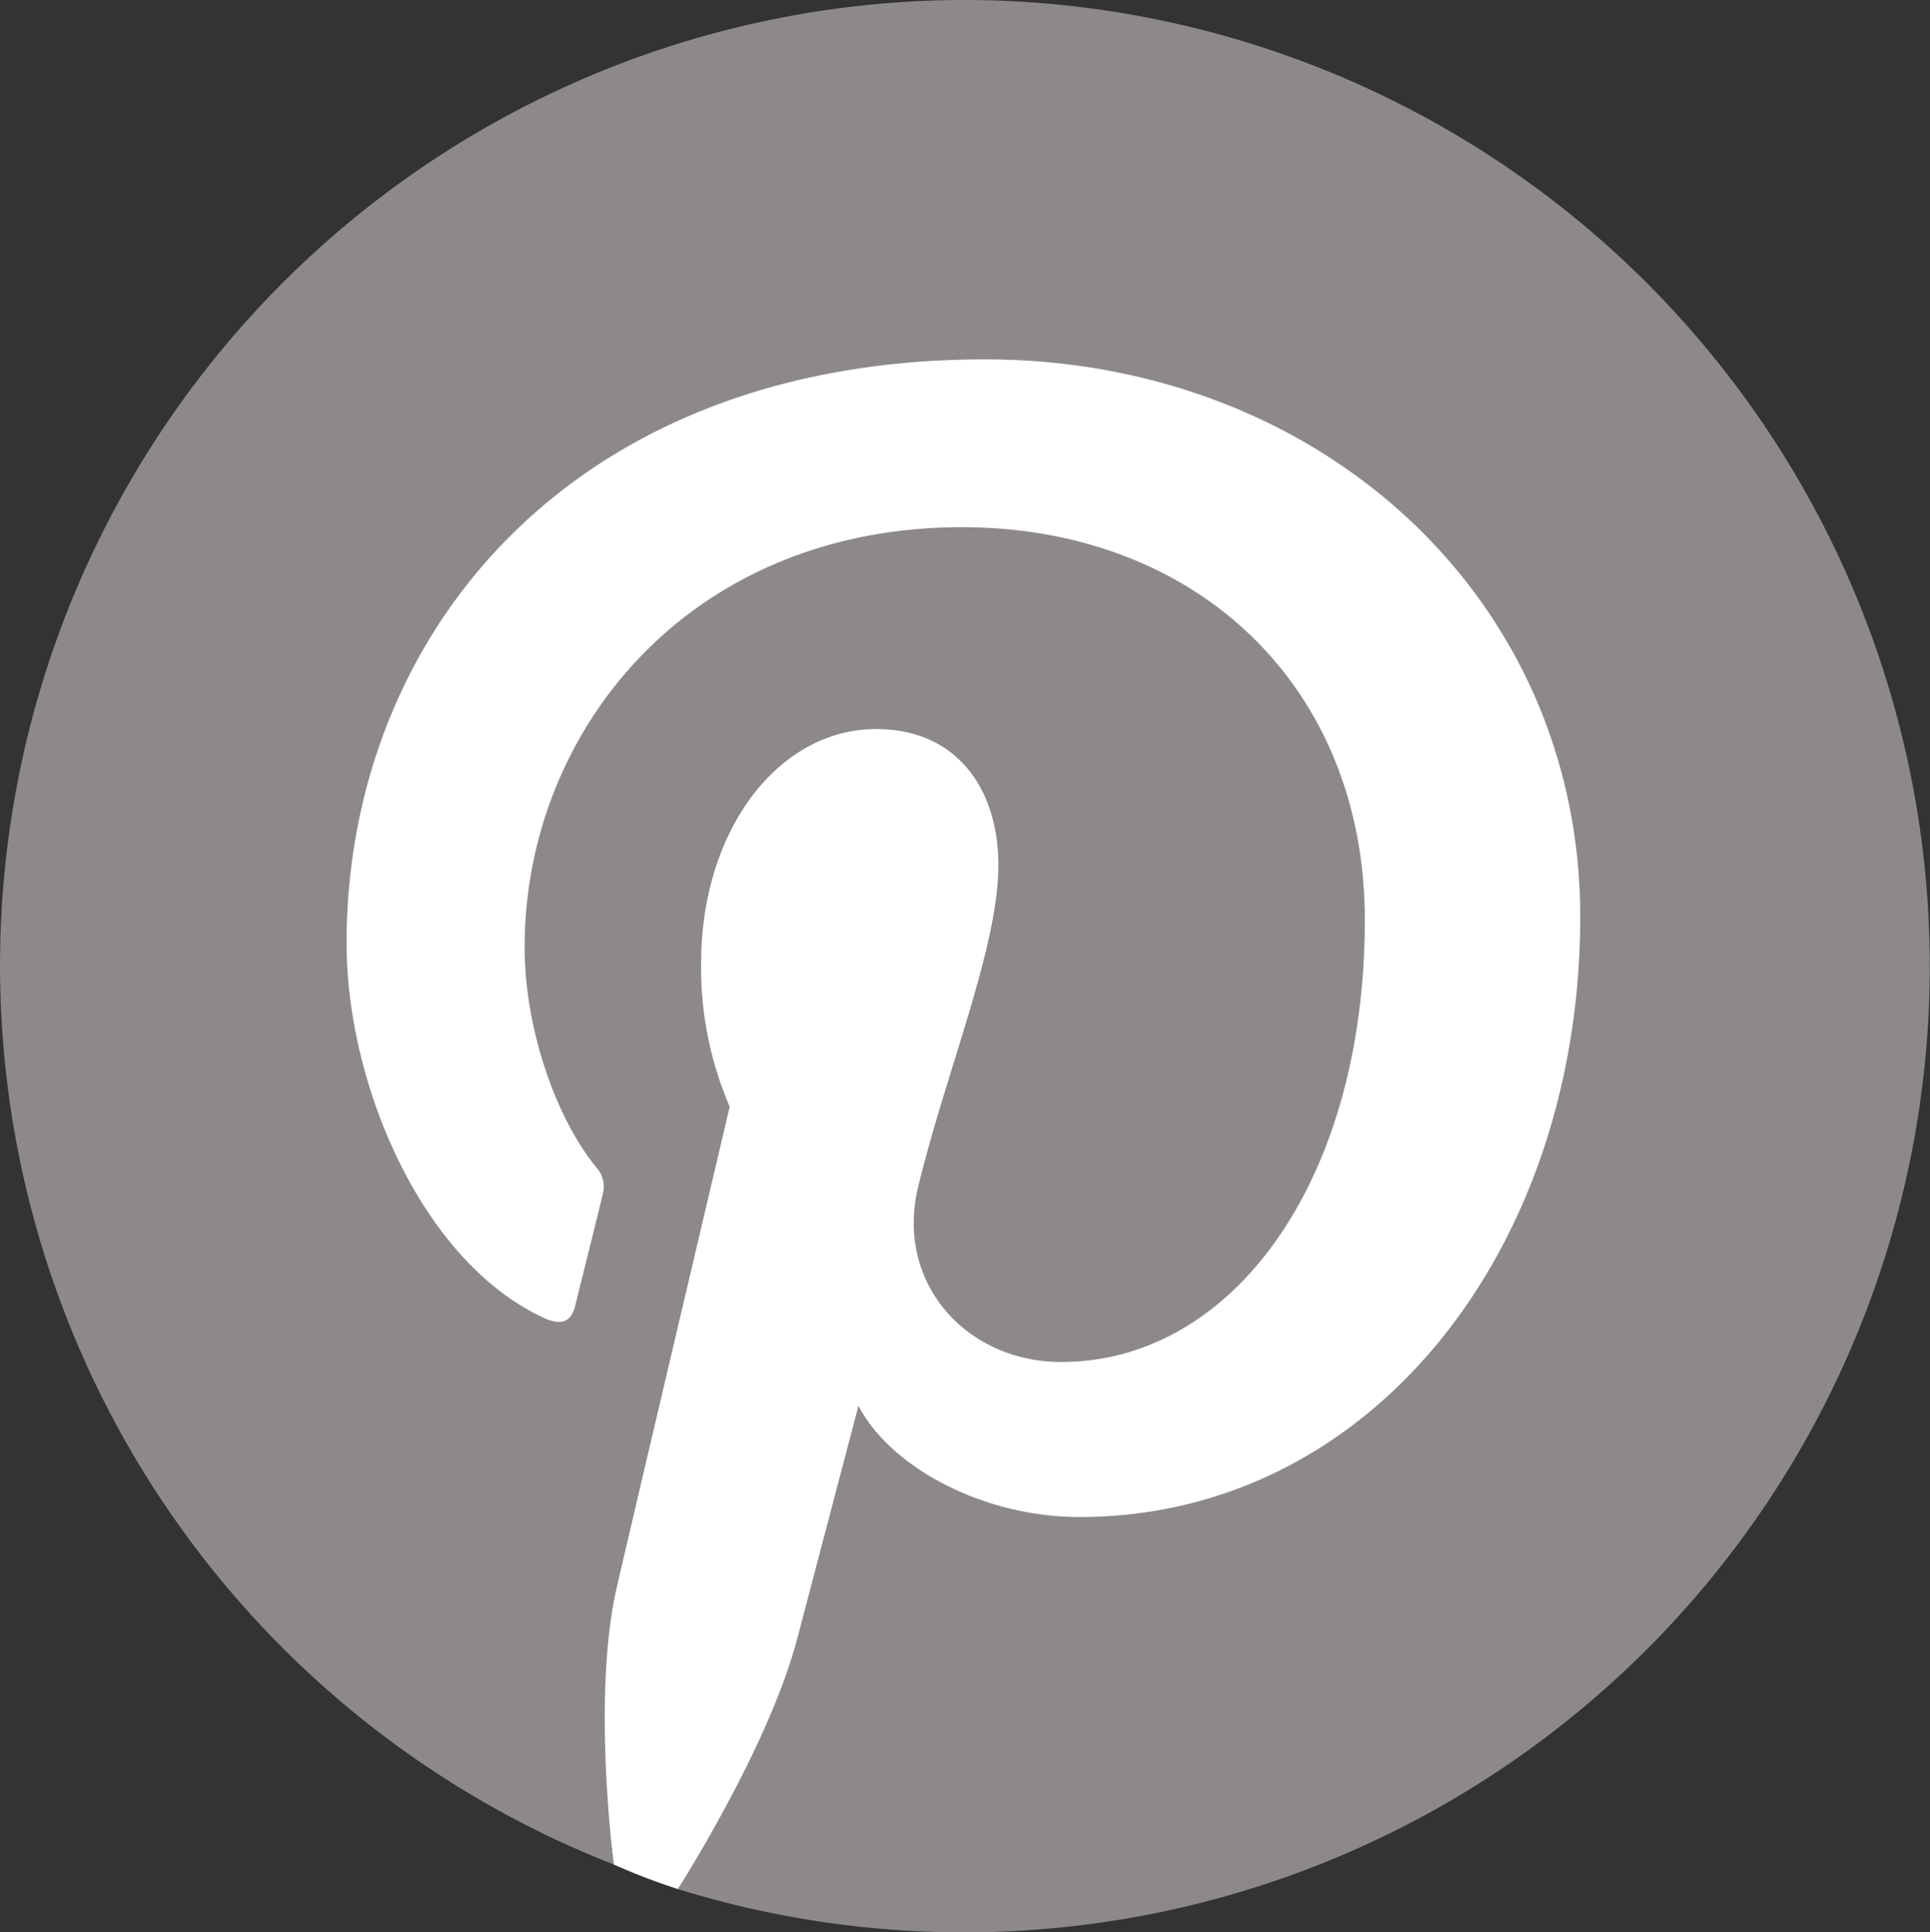 <svg xmlns="http://www.w3.org/2000/svg" viewBox="0 0 242.8 243"><rect x="0" y="0" width="242.8" height="243" fill="#333333" stroke="none"/><title>pinterest-grey</title><path d="M77.3,234.5,76.38,227l13.16,4.09L85.4,237.6A80.57,80.57,0,0,1,77.3,234.5Z" transform="translate(-0.1 0)" style="fill:#fff"/><circle cx="113.29" cy="131.18" r="102.73" style="fill:#fff"/><path d="M121.6,0A121.42,121.42,0,0,0,77.3,234.5c-1.1-9.6-2-24.4.4-34.9,2.2-9.5,14.2-60.4,14.2-60.4a44.26,44.26,0,0,1-3.6-18c0-16.9,9.8-29.5,22-29.5,10.4,0,15.4,7.8,15.4,17.1,0,10.4-6.6,26-10.1,40.5-2.9,12.1,6.1,22,18,22,21.6,0,38.2-22.8,38.2-55.6,0-29.1-20.9-49.4-50.8-49.4-34.6.1-54.9,26-54.9,52.8,0,10.4,4,21.6,9,27.7a3.62,3.62,0,0,1,.8,3.5c-.9,3.8-3,12.1-3.4,13.8-.5,2.2-1.8,2.7-4.1,1.6-15.2-7.1-24.7-29.2-24.7-47.1,0-38.3,27.8-73.4,80.3-73.4,42.1,0,74.9,30,74.9,70.1,0,41.9-26.4,75.5-63,75.5-12.3,0-23.9-6.4-27.8-14l-7.6,28.9c-2.7,10.6-10.1,23.8-15.1,31.9A121.52,121.52,0,1,0,121.6,0Z" transform="translate(-0.1 0)" style="fill:#8d8989"/></svg>